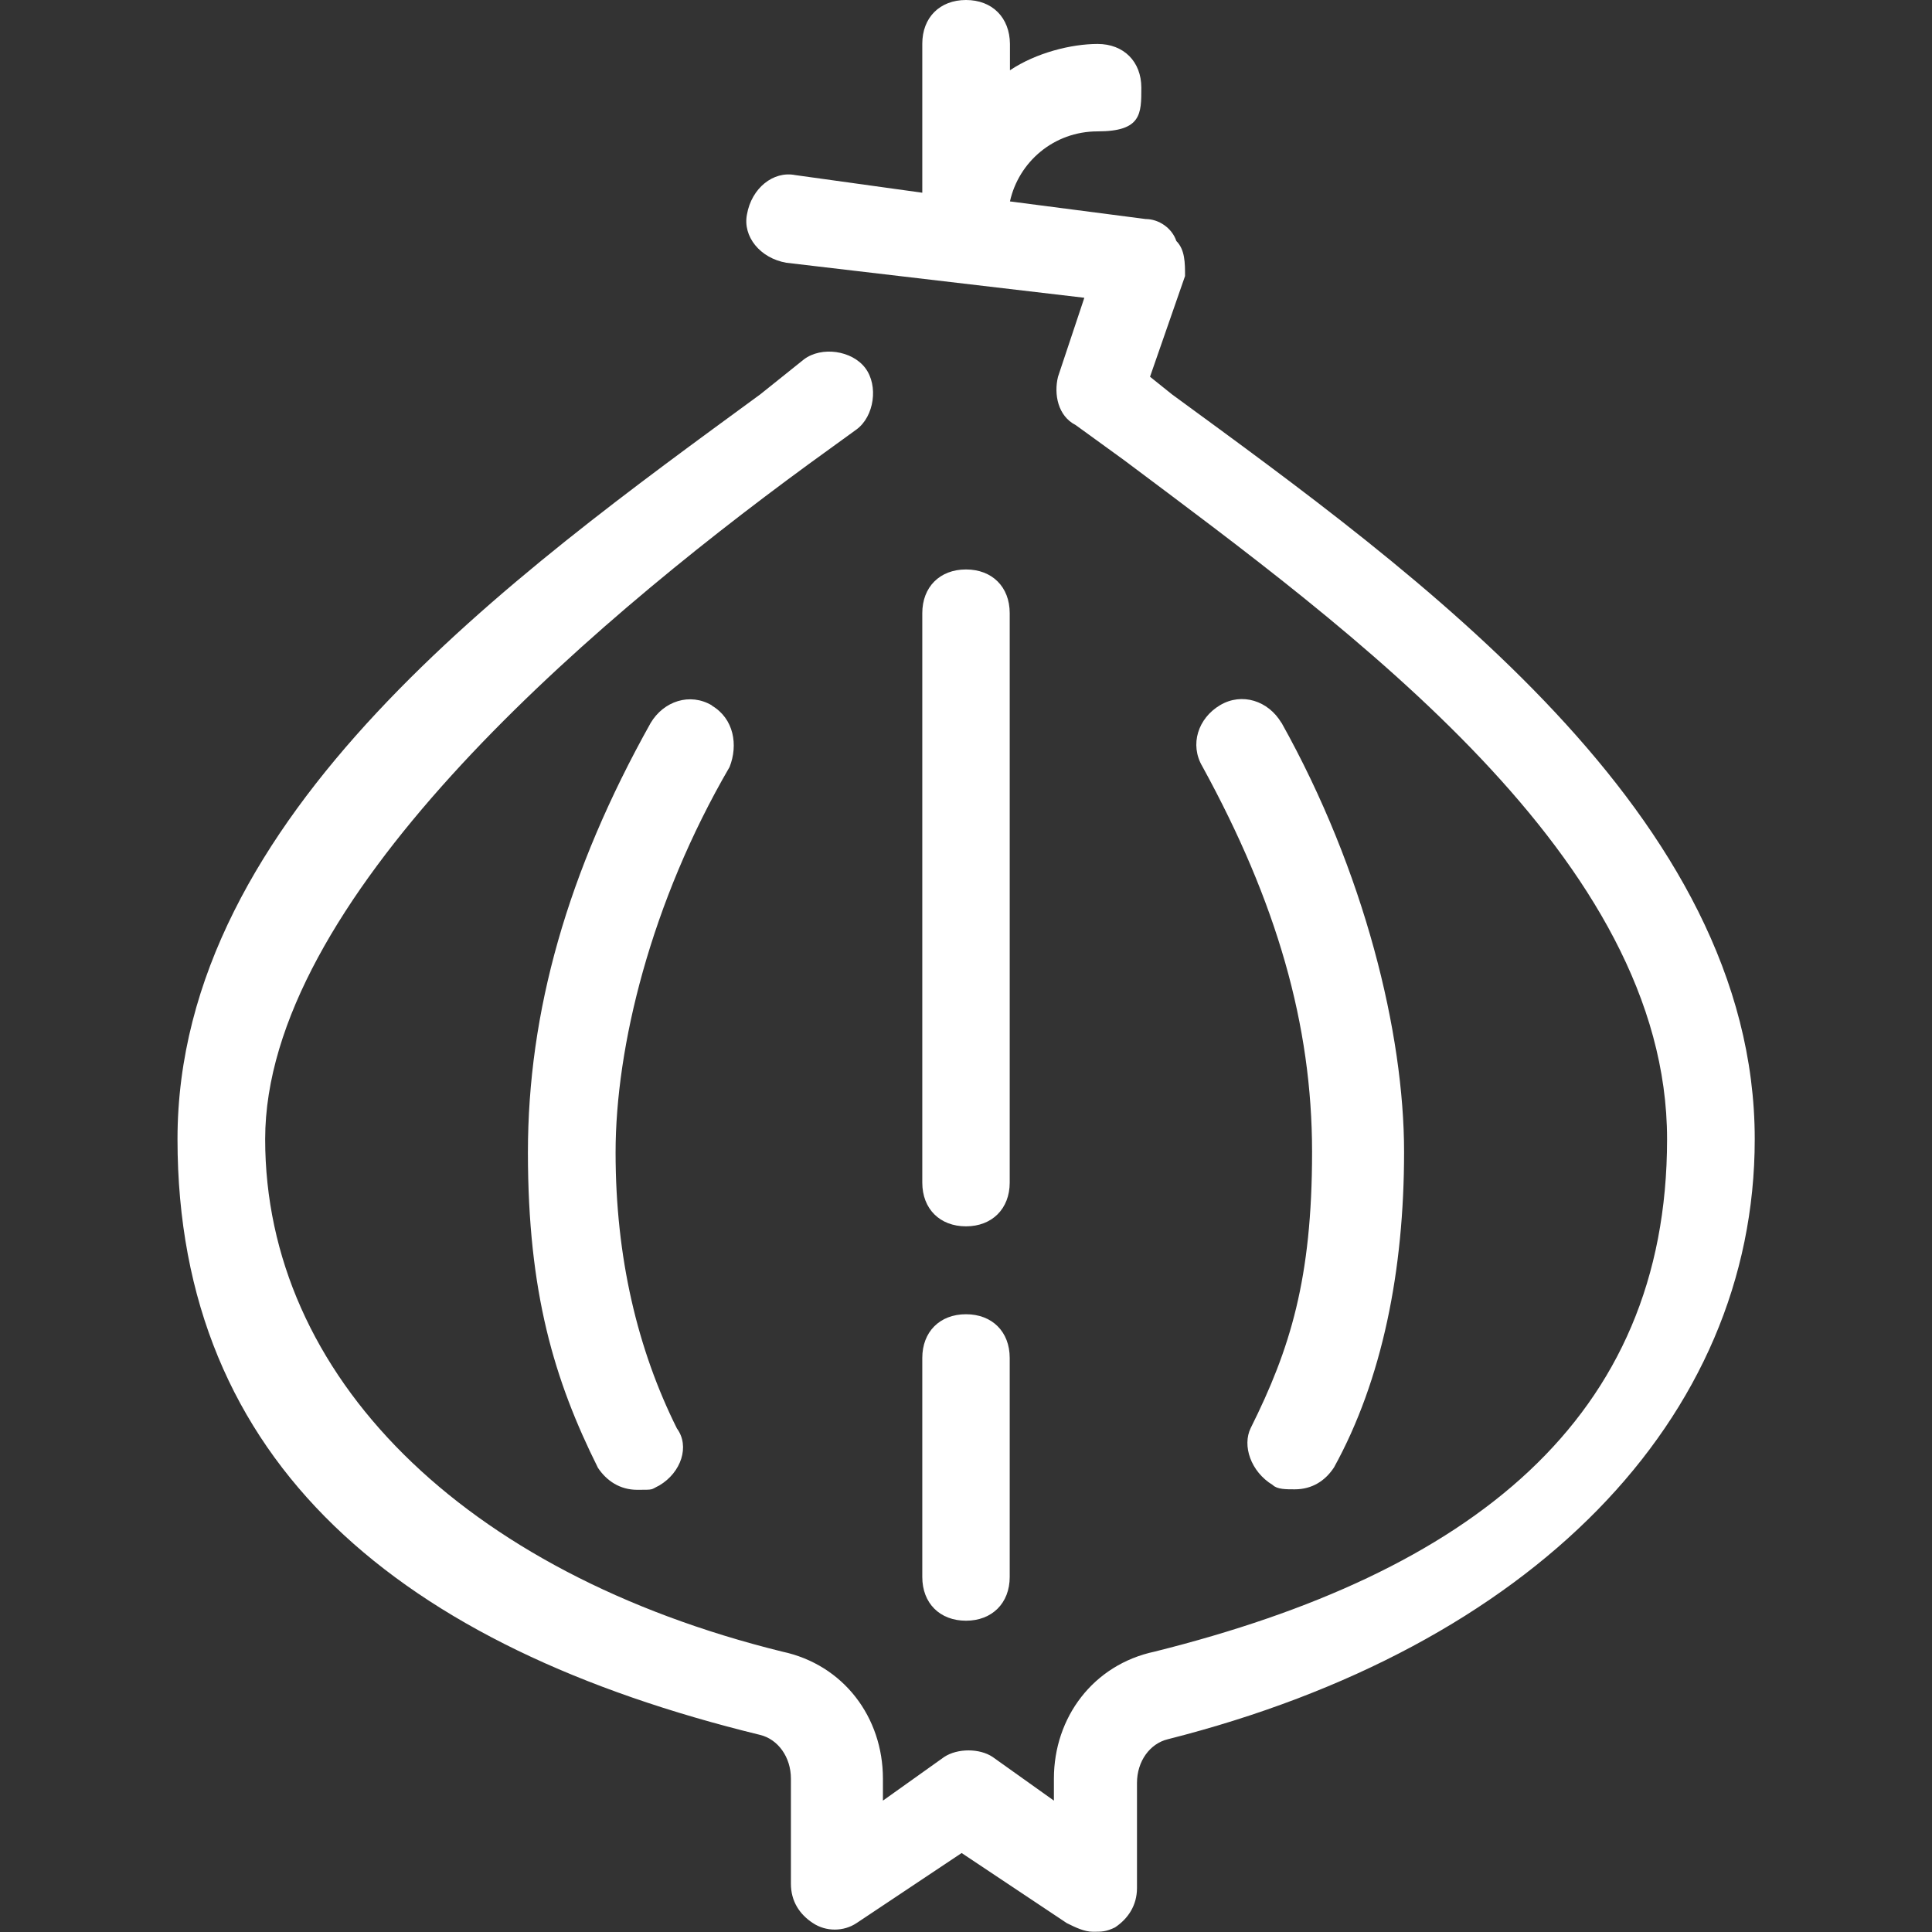 <?xml version="1.0" encoding="UTF-8"?> <svg xmlns="http://www.w3.org/2000/svg" id="Layer_1" version="1.1" viewBox="0 0 800 800"><rect x="0" y="0" width="800" height="800" fill="#333333" stroke="none"/><defs><style> .st0 { fill: #fff; } </style></defs><path class="st0" d="M485.3,163.3l-9.1-7.3,14.5-41.7c0-5.4,0-10.9-3.6-14.5-1.8-5.4-7.3-9.1-12.7-9.1l-56.2-7.3c3.6-16.3,18.1-29,36.3-29s18.1-7.3,18.1-18.1-7.3-18.1-18.1-18.1-25.4,3.6-36.3,10.9v-10.9C418.1,7.3,410.9,0,400,0s-18.1,7.3-18.1,18.1v61.7l-52.6-7.3c-9.1-1.8-18.1,5.4-20,16.3-1.8,9.1,5.4,18.1,16.3,20l123.4,14.5-10.9,32.7c-1.8,7.3,0,16.3,7.3,20l20,14.5c94.3,70.7,224.9,165.1,224.9,281.2s-81.6,179.6-212.2,212.2c-25.4,5.4-41.7,27.2-41.7,52.6v9.1l-25.4-18.1c-5.4-3.6-14.5-3.6-20,0l-25.4,18.1v-9.1c0-25.4-16.3-47.2-41.7-52.6-132.4-32.7-214.1-114.3-214.1-212.2s130.6-210.4,224.9-279.4l20-14.5c7.3-5.4,9.1-18.1,3.6-25.4s-18.1-9.1-25.4-3.6l-18.1,14.5c-101.6,74.4-241.3,174.1-241.3,308.4s92.5,210.4,241.3,246.7c7.3,1.8,12.7,9.1,12.7,18.1v43.5c0,7.3,3.6,12.7,9.1,16.3,5.4,3.6,12.7,3.6,18.1,0l43.5-29,43.5,29c3.6,1.8,7.3,3.6,10.9,3.6s5.4,0,9.1-1.8c5.4-3.6,9.1-9.1,9.1-16.3v-43.5c0-9.1,5.4-16.3,12.7-18.1,150.6-38.1,243.1-132.4,243.1-248.5,0-134.2-139.7-234-241.3-308.4Z"></path><path class="st0" d="M294.8,292.1c-9.1-5.4-20-1.8-25.4,7.3-34.5,61.7-50.8,119.7-50.8,177.8s10.9,94.3,29,130.6c3.6,5.4,9.1,9.1,16.3,9.1s5.4,0,9.1-1.8c9.1-5.4,12.7-16.3,7.3-23.6-16.3-32.7-25.4-70.7-25.4-114.3s14.5-103.4,47.2-159.6c3.6-9.1,1.8-20-7.3-25.4Z"></path><path class="st0" d="M530.6,299.3c-5.4-9.1-16.3-12.7-25.4-7.3-9.1,5.4-12.7,16.3-7.3,25.4,30.8,56.2,45.4,107,45.4,159.6s-9.1,81.6-25.4,114.3c-3.6,7.3,0,18.1,9.1,23.6,1.8,1.8,5.4,1.8,9.1,1.8,7.3,0,12.7-3.6,16.3-9.1,20-36.3,29-81.6,29-130.6s-16.3-116.1-50.8-177.8Z"></path><path class="st0" d="M400,544.2c-10.9,0-18.1,7.3-18.1,18.1v90.7c0,10.9,7.3,18.1,18.1,18.1s18.1-7.3,18.1-18.1v-90.7c0-10.9-7.3-18.1-18.1-18.1Z"></path><path class="st0" d="M400,235.8c-10.9,0-18.1,7.3-18.1,18.1v235.8c0,10.9,7.3,18.1,18.1,18.1s18.1-7.3,18.1-18.1v-235.8c0-10.9-7.3-18.1-18.1-18.1Z"></path></svg> 